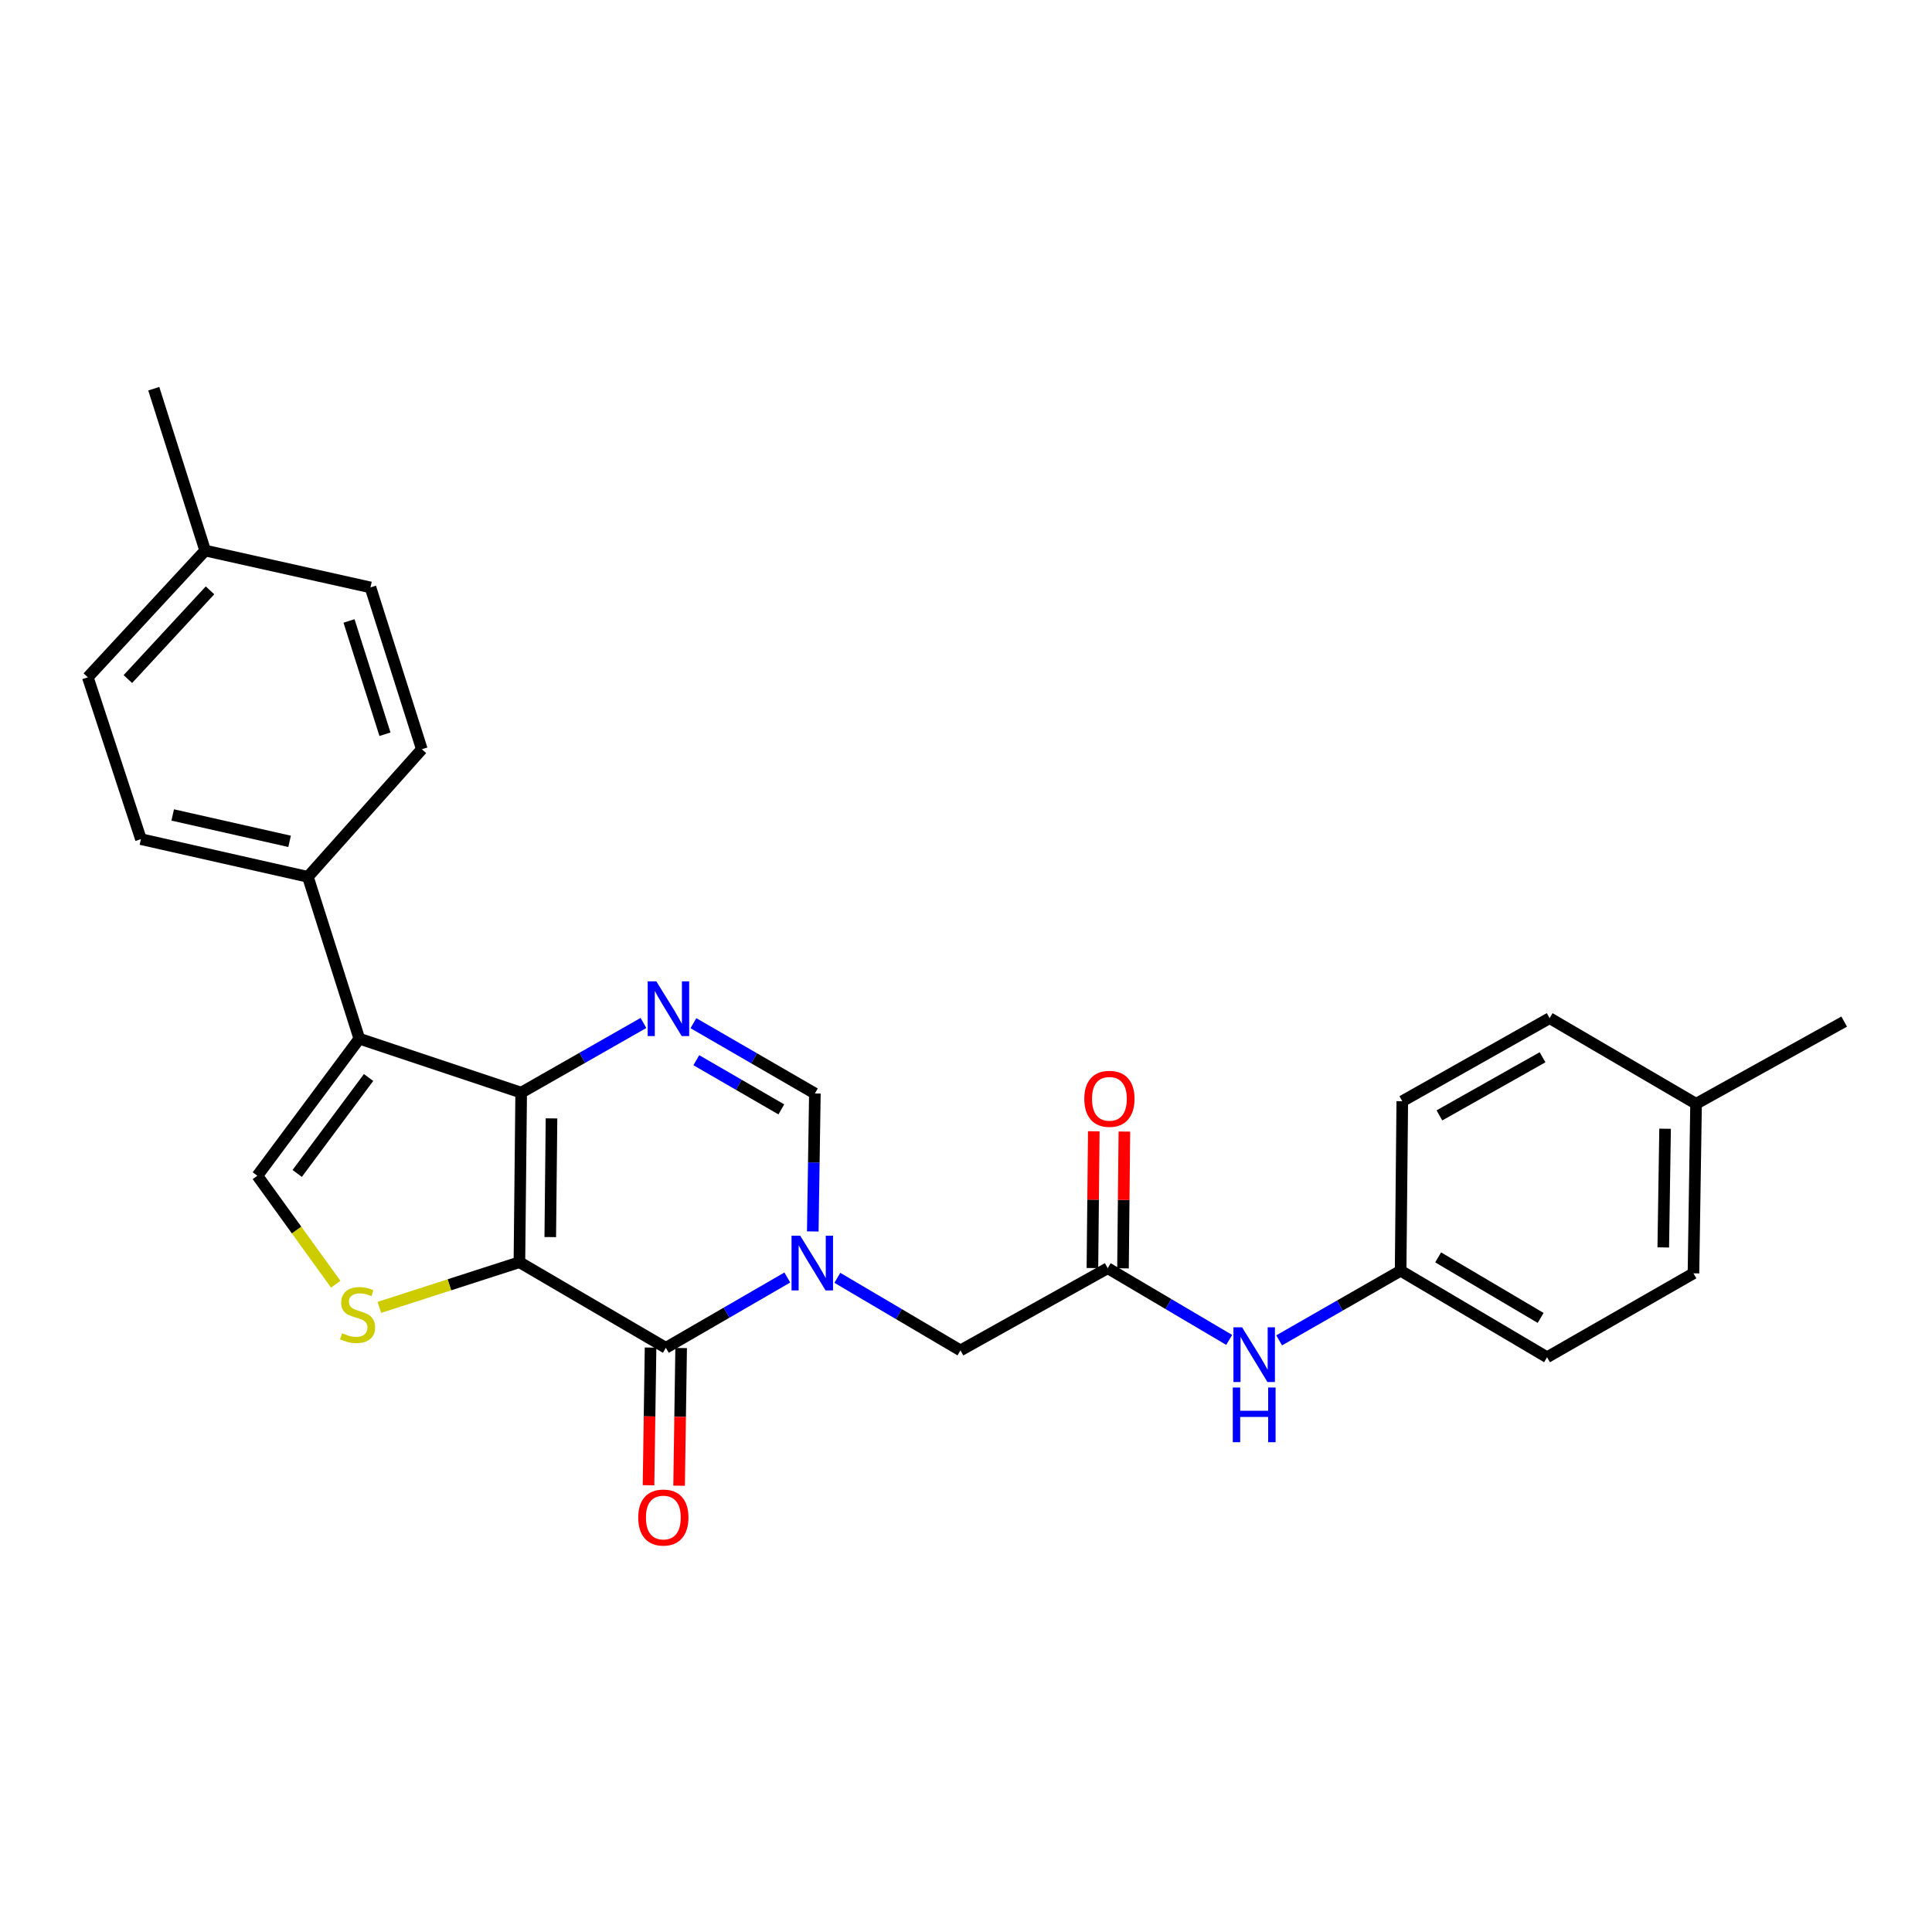 <?xml version='1.0' encoding='iso-8859-1'?>
<svg version='1.1' baseProfile='full'
              xmlns='http://www.w3.org/2000/svg'
                      xmlns:rdkit='http://www.rdkit.org/xml'
                      xmlns:xlink='http://www.w3.org/1999/xlink'
                  xml:space='preserve'
width='1000px' height='1000px' viewBox='0 0 1000 1000'>
<!-- END OF HEADER -->
<rect style='opacity:1.0;fill:#FFFFFF;stroke:none' width='1000' height='1000' x='0' y='0'> </rect>
<path class='bond-0' d='M 268.848,653.309 L 269.763,565.551' style='fill:none;fill-rule:evenodd;stroke:#000000;stroke-width:6px;stroke-linecap:butt;stroke-linejoin:miter;stroke-opacity:1' />
<path class='bond-0' d='M 284.817,640.31 L 285.458,578.879' style='fill:none;fill-rule:evenodd;stroke:#000000;stroke-width:6px;stroke-linecap:butt;stroke-linejoin:miter;stroke-opacity:1' />
<path class='bond-1' d='M 268.848,653.309 L 344.644,697.623' style='fill:none;fill-rule:evenodd;stroke:#000000;stroke-width:6px;stroke-linecap:butt;stroke-linejoin:miter;stroke-opacity:1' />
<path class='bond-5' d='M 268.848,653.309 L 232.602,665.008' style='fill:none;fill-rule:evenodd;stroke:#000000;stroke-width:6px;stroke-linecap:butt;stroke-linejoin:miter;stroke-opacity:1' />
<path class='bond-5' d='M 232.602,665.008 L 196.355,676.707' style='fill:none;fill-rule:evenodd;stroke:#CCCC00;stroke-width:6px;stroke-linecap:butt;stroke-linejoin:miter;stroke-opacity:1' />
<path class='bond-3' d='M 269.763,565.551 L 185.98,537.623' style='fill:none;fill-rule:evenodd;stroke:#000000;stroke-width:6px;stroke-linecap:butt;stroke-linejoin:miter;stroke-opacity:1' />
<path class='bond-4' d='M 269.763,565.551 L 301.405,547.518' style='fill:none;fill-rule:evenodd;stroke:#000000;stroke-width:6px;stroke-linecap:butt;stroke-linejoin:miter;stroke-opacity:1' />
<path class='bond-4' d='M 301.405,547.518 L 333.048,529.486' style='fill:none;fill-rule:evenodd;stroke:#0000FF;stroke-width:6px;stroke-linecap:butt;stroke-linejoin:miter;stroke-opacity:1' />
<path class='bond-2' d='M 344.644,697.623 L 376.077,679.428' style='fill:none;fill-rule:evenodd;stroke:#000000;stroke-width:6px;stroke-linecap:butt;stroke-linejoin:miter;stroke-opacity:1' />
<path class='bond-2' d='M 376.077,679.428 L 407.51,661.233' style='fill:none;fill-rule:evenodd;stroke:#0000FF;stroke-width:6px;stroke-linecap:butt;stroke-linejoin:miter;stroke-opacity:1' />
<path class='bond-12' d='M 336.728,697.506 L 336.2,733.132' style='fill:none;fill-rule:evenodd;stroke:#000000;stroke-width:6px;stroke-linecap:butt;stroke-linejoin:miter;stroke-opacity:1' />
<path class='bond-12' d='M 336.2,733.132 L 335.671,768.759' style='fill:none;fill-rule:evenodd;stroke:#FF0000;stroke-width:6px;stroke-linecap:butt;stroke-linejoin:miter;stroke-opacity:1' />
<path class='bond-12' d='M 352.559,697.741 L 352.031,733.367' style='fill:none;fill-rule:evenodd;stroke:#000000;stroke-width:6px;stroke-linecap:butt;stroke-linejoin:miter;stroke-opacity:1' />
<path class='bond-12' d='M 352.031,733.367 L 351.503,768.994' style='fill:none;fill-rule:evenodd;stroke:#FF0000;stroke-width:6px;stroke-linecap:butt;stroke-linejoin:miter;stroke-opacity:1' />
<path class='bond-7' d='M 420.689,637.394 L 421.233,601.683' style='fill:none;fill-rule:evenodd;stroke:#0000FF;stroke-width:6px;stroke-linecap:butt;stroke-linejoin:miter;stroke-opacity:1' />
<path class='bond-7' d='M 421.233,601.683 L 421.777,565.973' style='fill:none;fill-rule:evenodd;stroke:#000000;stroke-width:6px;stroke-linecap:butt;stroke-linejoin:miter;stroke-opacity:1' />
<path class='bond-9' d='M 433.405,661.394 L 465.269,680.182' style='fill:none;fill-rule:evenodd;stroke:#0000FF;stroke-width:6px;stroke-linecap:butt;stroke-linejoin:miter;stroke-opacity:1' />
<path class='bond-9' d='M 465.269,680.182 L 497.132,698.969' style='fill:none;fill-rule:evenodd;stroke:#000000;stroke-width:6px;stroke-linecap:butt;stroke-linejoin:miter;stroke-opacity:1' />
<path class='bond-10' d='M 185.98,537.623 L 159.364,453.849' style='fill:none;fill-rule:evenodd;stroke:#000000;stroke-width:6px;stroke-linecap:butt;stroke-linejoin:miter;stroke-opacity:1' />
<path class='bond-27' d='M 185.98,537.623 L 133.213,608.563' style='fill:none;fill-rule:evenodd;stroke:#000000;stroke-width:6px;stroke-linecap:butt;stroke-linejoin:miter;stroke-opacity:1' />
<path class='bond-27' d='M 190.769,557.714 L 153.832,607.372' style='fill:none;fill-rule:evenodd;stroke:#000000;stroke-width:6px;stroke-linecap:butt;stroke-linejoin:miter;stroke-opacity:1' />
<path class='bond-28' d='M 358.91,529.597 L 390.343,547.785' style='fill:none;fill-rule:evenodd;stroke:#0000FF;stroke-width:6px;stroke-linecap:butt;stroke-linejoin:miter;stroke-opacity:1' />
<path class='bond-28' d='M 390.343,547.785 L 421.777,565.973' style='fill:none;fill-rule:evenodd;stroke:#000000;stroke-width:6px;stroke-linecap:butt;stroke-linejoin:miter;stroke-opacity:1' />
<path class='bond-28' d='M 360.411,548.757 L 382.414,561.489' style='fill:none;fill-rule:evenodd;stroke:#0000FF;stroke-width:6px;stroke-linecap:butt;stroke-linejoin:miter;stroke-opacity:1' />
<path class='bond-28' d='M 382.414,561.489 L 404.417,574.221' style='fill:none;fill-rule:evenodd;stroke:#000000;stroke-width:6px;stroke-linecap:butt;stroke-linejoin:miter;stroke-opacity:1' />
<path class='bond-6' d='M 173.781,664.715 L 153.497,636.639' style='fill:none;fill-rule:evenodd;stroke:#CCCC00;stroke-width:6px;stroke-linecap:butt;stroke-linejoin:miter;stroke-opacity:1' />
<path class='bond-6' d='M 153.497,636.639 L 133.213,608.563' style='fill:none;fill-rule:evenodd;stroke:#000000;stroke-width:6px;stroke-linecap:butt;stroke-linejoin:miter;stroke-opacity:1' />
<path class='bond-8' d='M 573.35,656.414 L 497.132,698.969' style='fill:none;fill-rule:evenodd;stroke:#000000;stroke-width:6px;stroke-linecap:butt;stroke-linejoin:miter;stroke-opacity:1' />
<path class='bond-11' d='M 573.35,656.414 L 604.787,674.975' style='fill:none;fill-rule:evenodd;stroke:#000000;stroke-width:6px;stroke-linecap:butt;stroke-linejoin:miter;stroke-opacity:1' />
<path class='bond-11' d='M 604.787,674.975 L 636.223,693.536' style='fill:none;fill-rule:evenodd;stroke:#0000FF;stroke-width:6px;stroke-linecap:butt;stroke-linejoin:miter;stroke-opacity:1' />
<path class='bond-13' d='M 581.266,656.493 L 581.621,621.095' style='fill:none;fill-rule:evenodd;stroke:#000000;stroke-width:6px;stroke-linecap:butt;stroke-linejoin:miter;stroke-opacity:1' />
<path class='bond-13' d='M 581.621,621.095 L 581.976,585.698' style='fill:none;fill-rule:evenodd;stroke:#FF0000;stroke-width:6px;stroke-linecap:butt;stroke-linejoin:miter;stroke-opacity:1' />
<path class='bond-13' d='M 565.434,656.335 L 565.789,620.937' style='fill:none;fill-rule:evenodd;stroke:#000000;stroke-width:6px;stroke-linecap:butt;stroke-linejoin:miter;stroke-opacity:1' />
<path class='bond-13' d='M 565.789,620.937 L 566.144,585.539' style='fill:none;fill-rule:evenodd;stroke:#FF0000;stroke-width:6px;stroke-linecap:butt;stroke-linejoin:miter;stroke-opacity:1' />
<path class='bond-14' d='M 159.364,453.849 L 72.942,434.34' style='fill:none;fill-rule:evenodd;stroke:#000000;stroke-width:6px;stroke-linecap:butt;stroke-linejoin:miter;stroke-opacity:1' />
<path class='bond-14' d='M 149.887,435.479 L 89.392,421.822' style='fill:none;fill-rule:evenodd;stroke:#000000;stroke-width:6px;stroke-linecap:butt;stroke-linejoin:miter;stroke-opacity:1' />
<path class='bond-15' d='M 159.364,453.849 L 218.341,387.808' style='fill:none;fill-rule:evenodd;stroke:#000000;stroke-width:6px;stroke-linecap:butt;stroke-linejoin:miter;stroke-opacity:1' />
<path class='bond-16' d='M 662.088,693.769 L 693.524,675.751' style='fill:none;fill-rule:evenodd;stroke:#0000FF;stroke-width:6px;stroke-linecap:butt;stroke-linejoin:miter;stroke-opacity:1' />
<path class='bond-16' d='M 693.524,675.751 L 724.959,657.733' style='fill:none;fill-rule:evenodd;stroke:#000000;stroke-width:6px;stroke-linecap:butt;stroke-linejoin:miter;stroke-opacity:1' />
<path class='bond-18' d='M 72.942,434.34 L 45.455,350.566' style='fill:none;fill-rule:evenodd;stroke:#000000;stroke-width:6px;stroke-linecap:butt;stroke-linejoin:miter;stroke-opacity:1' />
<path class='bond-17' d='M 218.341,387.808 L 191.751,304.044' style='fill:none;fill-rule:evenodd;stroke:#000000;stroke-width:6px;stroke-linecap:butt;stroke-linejoin:miter;stroke-opacity:1' />
<path class='bond-17' d='M 199.262,380.034 L 180.648,321.399' style='fill:none;fill-rule:evenodd;stroke:#000000;stroke-width:6px;stroke-linecap:butt;stroke-linejoin:miter;stroke-opacity:1' />
<path class='bond-21' d='M 724.959,657.733 L 725.821,569.984' style='fill:none;fill-rule:evenodd;stroke:#000000;stroke-width:6px;stroke-linecap:butt;stroke-linejoin:miter;stroke-opacity:1' />
<path class='bond-22' d='M 724.959,657.733 L 800.755,702.505' style='fill:none;fill-rule:evenodd;stroke:#000000;stroke-width:6px;stroke-linecap:butt;stroke-linejoin:miter;stroke-opacity:1' />
<path class='bond-22' d='M 744.381,650.817 L 797.438,682.157' style='fill:none;fill-rule:evenodd;stroke:#000000;stroke-width:6px;stroke-linecap:butt;stroke-linejoin:miter;stroke-opacity:1' />
<path class='bond-19' d='M 191.751,304.044 L 106.191,284.965' style='fill:none;fill-rule:evenodd;stroke:#000000;stroke-width:6px;stroke-linecap:butt;stroke-linejoin:miter;stroke-opacity:1' />
<path class='bond-29' d='M 45.455,350.566 L 106.191,284.965' style='fill:none;fill-rule:evenodd;stroke:#000000;stroke-width:6px;stroke-linecap:butt;stroke-linejoin:miter;stroke-opacity:1' />
<path class='bond-29' d='M 66.183,351.482 L 108.699,305.562' style='fill:none;fill-rule:evenodd;stroke:#000000;stroke-width:6px;stroke-linecap:butt;stroke-linejoin:miter;stroke-opacity:1' />
<path class='bond-26' d='M 106.191,284.965 L 79.592,201.191' style='fill:none;fill-rule:evenodd;stroke:#000000;stroke-width:6px;stroke-linecap:butt;stroke-linejoin:miter;stroke-opacity:1' />
<path class='bond-20' d='M 877.879,571.312 L 876.533,659.07' style='fill:none;fill-rule:evenodd;stroke:#000000;stroke-width:6px;stroke-linecap:butt;stroke-linejoin:miter;stroke-opacity:1' />
<path class='bond-20' d='M 861.846,584.233 L 860.904,645.664' style='fill:none;fill-rule:evenodd;stroke:#000000;stroke-width:6px;stroke-linecap:butt;stroke-linejoin:miter;stroke-opacity:1' />
<path class='bond-25' d='M 877.879,571.312 L 954.545,528.774' style='fill:none;fill-rule:evenodd;stroke:#000000;stroke-width:6px;stroke-linecap:butt;stroke-linejoin:miter;stroke-opacity:1' />
<path class='bond-30' d='M 877.879,571.312 L 802.083,526.997' style='fill:none;fill-rule:evenodd;stroke:#000000;stroke-width:6px;stroke-linecap:butt;stroke-linejoin:miter;stroke-opacity:1' />
<path class='bond-24' d='M 725.821,569.984 L 802.083,526.997' style='fill:none;fill-rule:evenodd;stroke:#000000;stroke-width:6px;stroke-linecap:butt;stroke-linejoin:miter;stroke-opacity:1' />
<path class='bond-24' d='M 745.035,577.329 L 798.418,547.238' style='fill:none;fill-rule:evenodd;stroke:#000000;stroke-width:6px;stroke-linecap:butt;stroke-linejoin:miter;stroke-opacity:1' />
<path class='bond-23' d='M 800.755,702.505 L 876.533,659.07' style='fill:none;fill-rule:evenodd;stroke:#000000;stroke-width:6px;stroke-linecap:butt;stroke-linejoin:miter;stroke-opacity:1' />
<path  class='atom-3' d='M 414.18 639.589
L 423.46 654.589
Q 424.38 656.069, 425.86 658.749
Q 427.34 661.429, 427.42 661.589
L 427.42 639.589
L 431.18 639.589
L 431.18 667.909
L 427.3 667.909
L 417.34 651.509
Q 416.18 649.589, 414.94 647.389
Q 413.74 645.189, 413.38 644.509
L 413.38 667.909
L 409.7 667.909
L 409.7 639.589
L 414.18 639.589
' fill='#0000FF'/>
<path  class='atom-5' d='M 339.721 507.956
L 349.001 522.956
Q 349.921 524.436, 351.401 527.116
Q 352.881 529.796, 352.961 529.956
L 352.961 507.956
L 356.721 507.956
L 356.721 536.276
L 352.841 536.276
L 342.881 519.876
Q 341.721 517.956, 340.481 515.756
Q 339.281 513.556, 338.921 512.876
L 338.921 536.276
L 335.241 536.276
L 335.241 507.956
L 339.721 507.956
' fill='#0000FF'/>
<path  class='atom-6' d='M 177.074 690.068
Q 177.394 690.188, 178.714 690.748
Q 180.034 691.308, 181.474 691.668
Q 182.954 691.988, 184.394 691.988
Q 187.074 691.988, 188.634 690.708
Q 190.194 689.388, 190.194 687.108
Q 190.194 685.548, 189.394 684.588
Q 188.634 683.628, 187.434 683.108
Q 186.234 682.588, 184.234 681.988
Q 181.714 681.228, 180.194 680.508
Q 178.714 679.788, 177.634 678.268
Q 176.594 676.748, 176.594 674.188
Q 176.594 670.628, 178.994 668.428
Q 181.434 666.228, 186.234 666.228
Q 189.514 666.228, 193.234 667.788
L 192.314 670.868
Q 188.914 669.468, 186.354 669.468
Q 183.594 669.468, 182.074 670.628
Q 180.554 671.748, 180.594 673.708
Q 180.594 675.228, 181.354 676.148
Q 182.154 677.068, 183.274 677.588
Q 184.434 678.108, 186.354 678.708
Q 188.914 679.508, 190.434 680.308
Q 191.954 681.108, 193.034 682.748
Q 194.154 684.348, 194.154 687.108
Q 194.154 691.028, 191.514 693.148
Q 188.914 695.228, 184.554 695.228
Q 182.034 695.228, 180.114 694.668
Q 178.234 694.148, 175.994 693.228
L 177.074 690.068
' fill='#CCCC00'/>
<path  class='atom-12' d='M 642.904 687.017
L 652.184 702.017
Q 653.104 703.497, 654.584 706.177
Q 656.064 708.857, 656.144 709.017
L 656.144 687.017
L 659.904 687.017
L 659.904 715.337
L 656.024 715.337
L 646.064 698.937
Q 644.904 697.017, 643.664 694.817
Q 642.464 692.617, 642.104 691.937
L 642.104 715.337
L 638.424 715.337
L 638.424 687.017
L 642.904 687.017
' fill='#0000FF'/>
<path  class='atom-12' d='M 638.084 718.169
L 641.924 718.169
L 641.924 730.209
L 656.404 730.209
L 656.404 718.169
L 660.244 718.169
L 660.244 746.489
L 656.404 746.489
L 656.404 733.409
L 641.924 733.409
L 641.924 746.489
L 638.084 746.489
L 638.084 718.169
' fill='#0000FF'/>
<path  class='atom-13' d='M 330.342 785.471
Q 330.342 778.671, 333.702 774.871
Q 337.062 771.071, 343.342 771.071
Q 349.622 771.071, 352.982 774.871
Q 356.342 778.671, 356.342 785.471
Q 356.342 792.351, 352.942 796.271
Q 349.542 800.151, 343.342 800.151
Q 337.102 800.151, 333.702 796.271
Q 330.342 792.391, 330.342 785.471
M 343.342 796.951
Q 347.662 796.951, 349.982 794.071
Q 352.342 791.151, 352.342 785.471
Q 352.342 779.911, 349.982 777.111
Q 347.662 774.271, 343.342 774.271
Q 339.022 774.271, 336.662 777.071
Q 334.342 779.871, 334.342 785.471
Q 334.342 791.191, 336.662 794.071
Q 339.022 796.951, 343.342 796.951
' fill='#FF0000'/>
<path  class='atom-14' d='M 561.23 568.744
Q 561.23 561.944, 564.59 558.144
Q 567.95 554.344, 574.23 554.344
Q 580.51 554.344, 583.87 558.144
Q 587.23 561.944, 587.23 568.744
Q 587.23 575.624, 583.83 579.544
Q 580.43 583.424, 574.23 583.424
Q 567.99 583.424, 564.59 579.544
Q 561.23 575.664, 561.23 568.744
M 574.23 580.224
Q 578.55 580.224, 580.87 577.344
Q 583.23 574.424, 583.23 568.744
Q 583.23 563.184, 580.87 560.384
Q 578.55 557.544, 574.23 557.544
Q 569.91 557.544, 567.55 560.344
Q 565.23 563.144, 565.23 568.744
Q 565.23 574.464, 567.55 577.344
Q 569.91 580.224, 574.23 580.224
' fill='#FF0000'/>
</svg>
